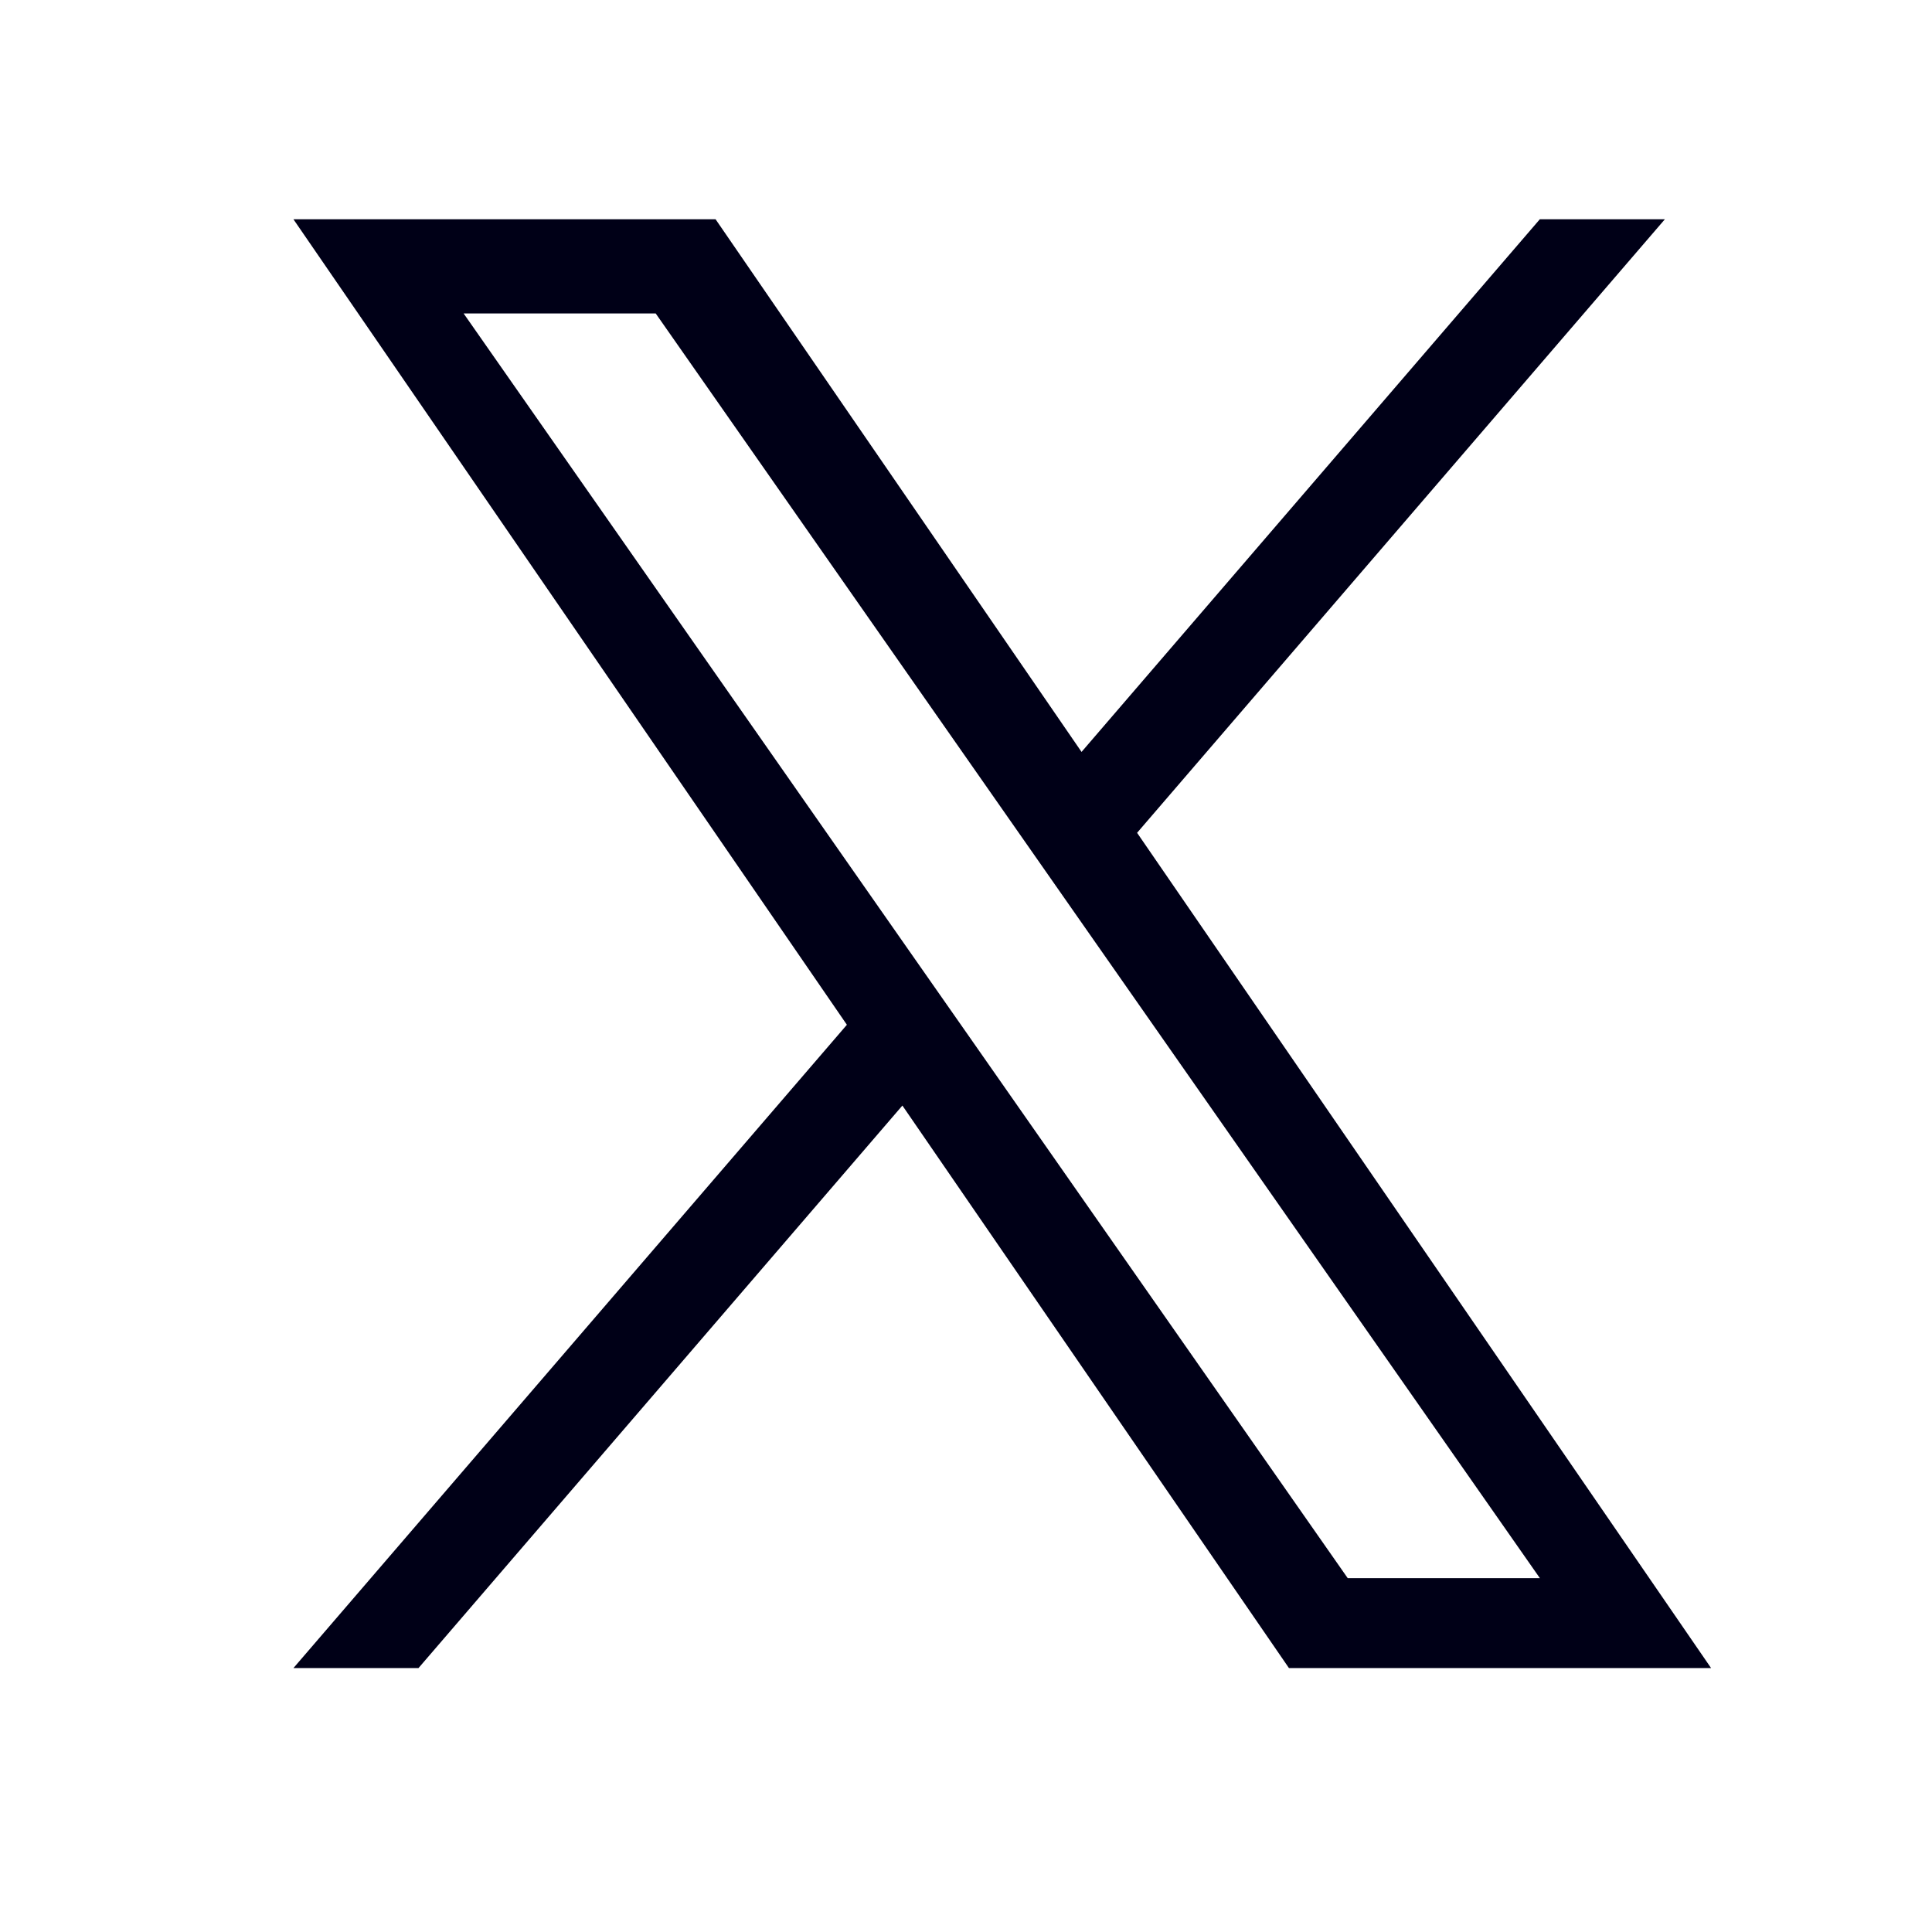 <svg width="26" height="26" viewBox="0 0 26 26" fill="none" xmlns="http://www.w3.org/2000/svg">
<g clip-path="url(#clip0_771_21745)">
<path d="M15.303 11.207L22.405 2.951H20.722L14.555 10.119L9.63 2.951H3.949L11.397 13.791L3.949 22.448H5.632L12.144 14.878L17.346 22.448H23.027L15.302 11.207H15.303ZM12.998 13.886L12.243 12.807L6.239 4.218H8.824L13.669 11.149L14.424 12.229L20.723 21.238H18.137L12.998 13.886Z" fill="#000017"/>
</g>
<defs>
<clipPath id="clip0_771_21745">
<rect width="22.416" height="21.349" fill="white" transform="translate(2 2.301)"/>
</clipPath>
</defs>
</svg>
